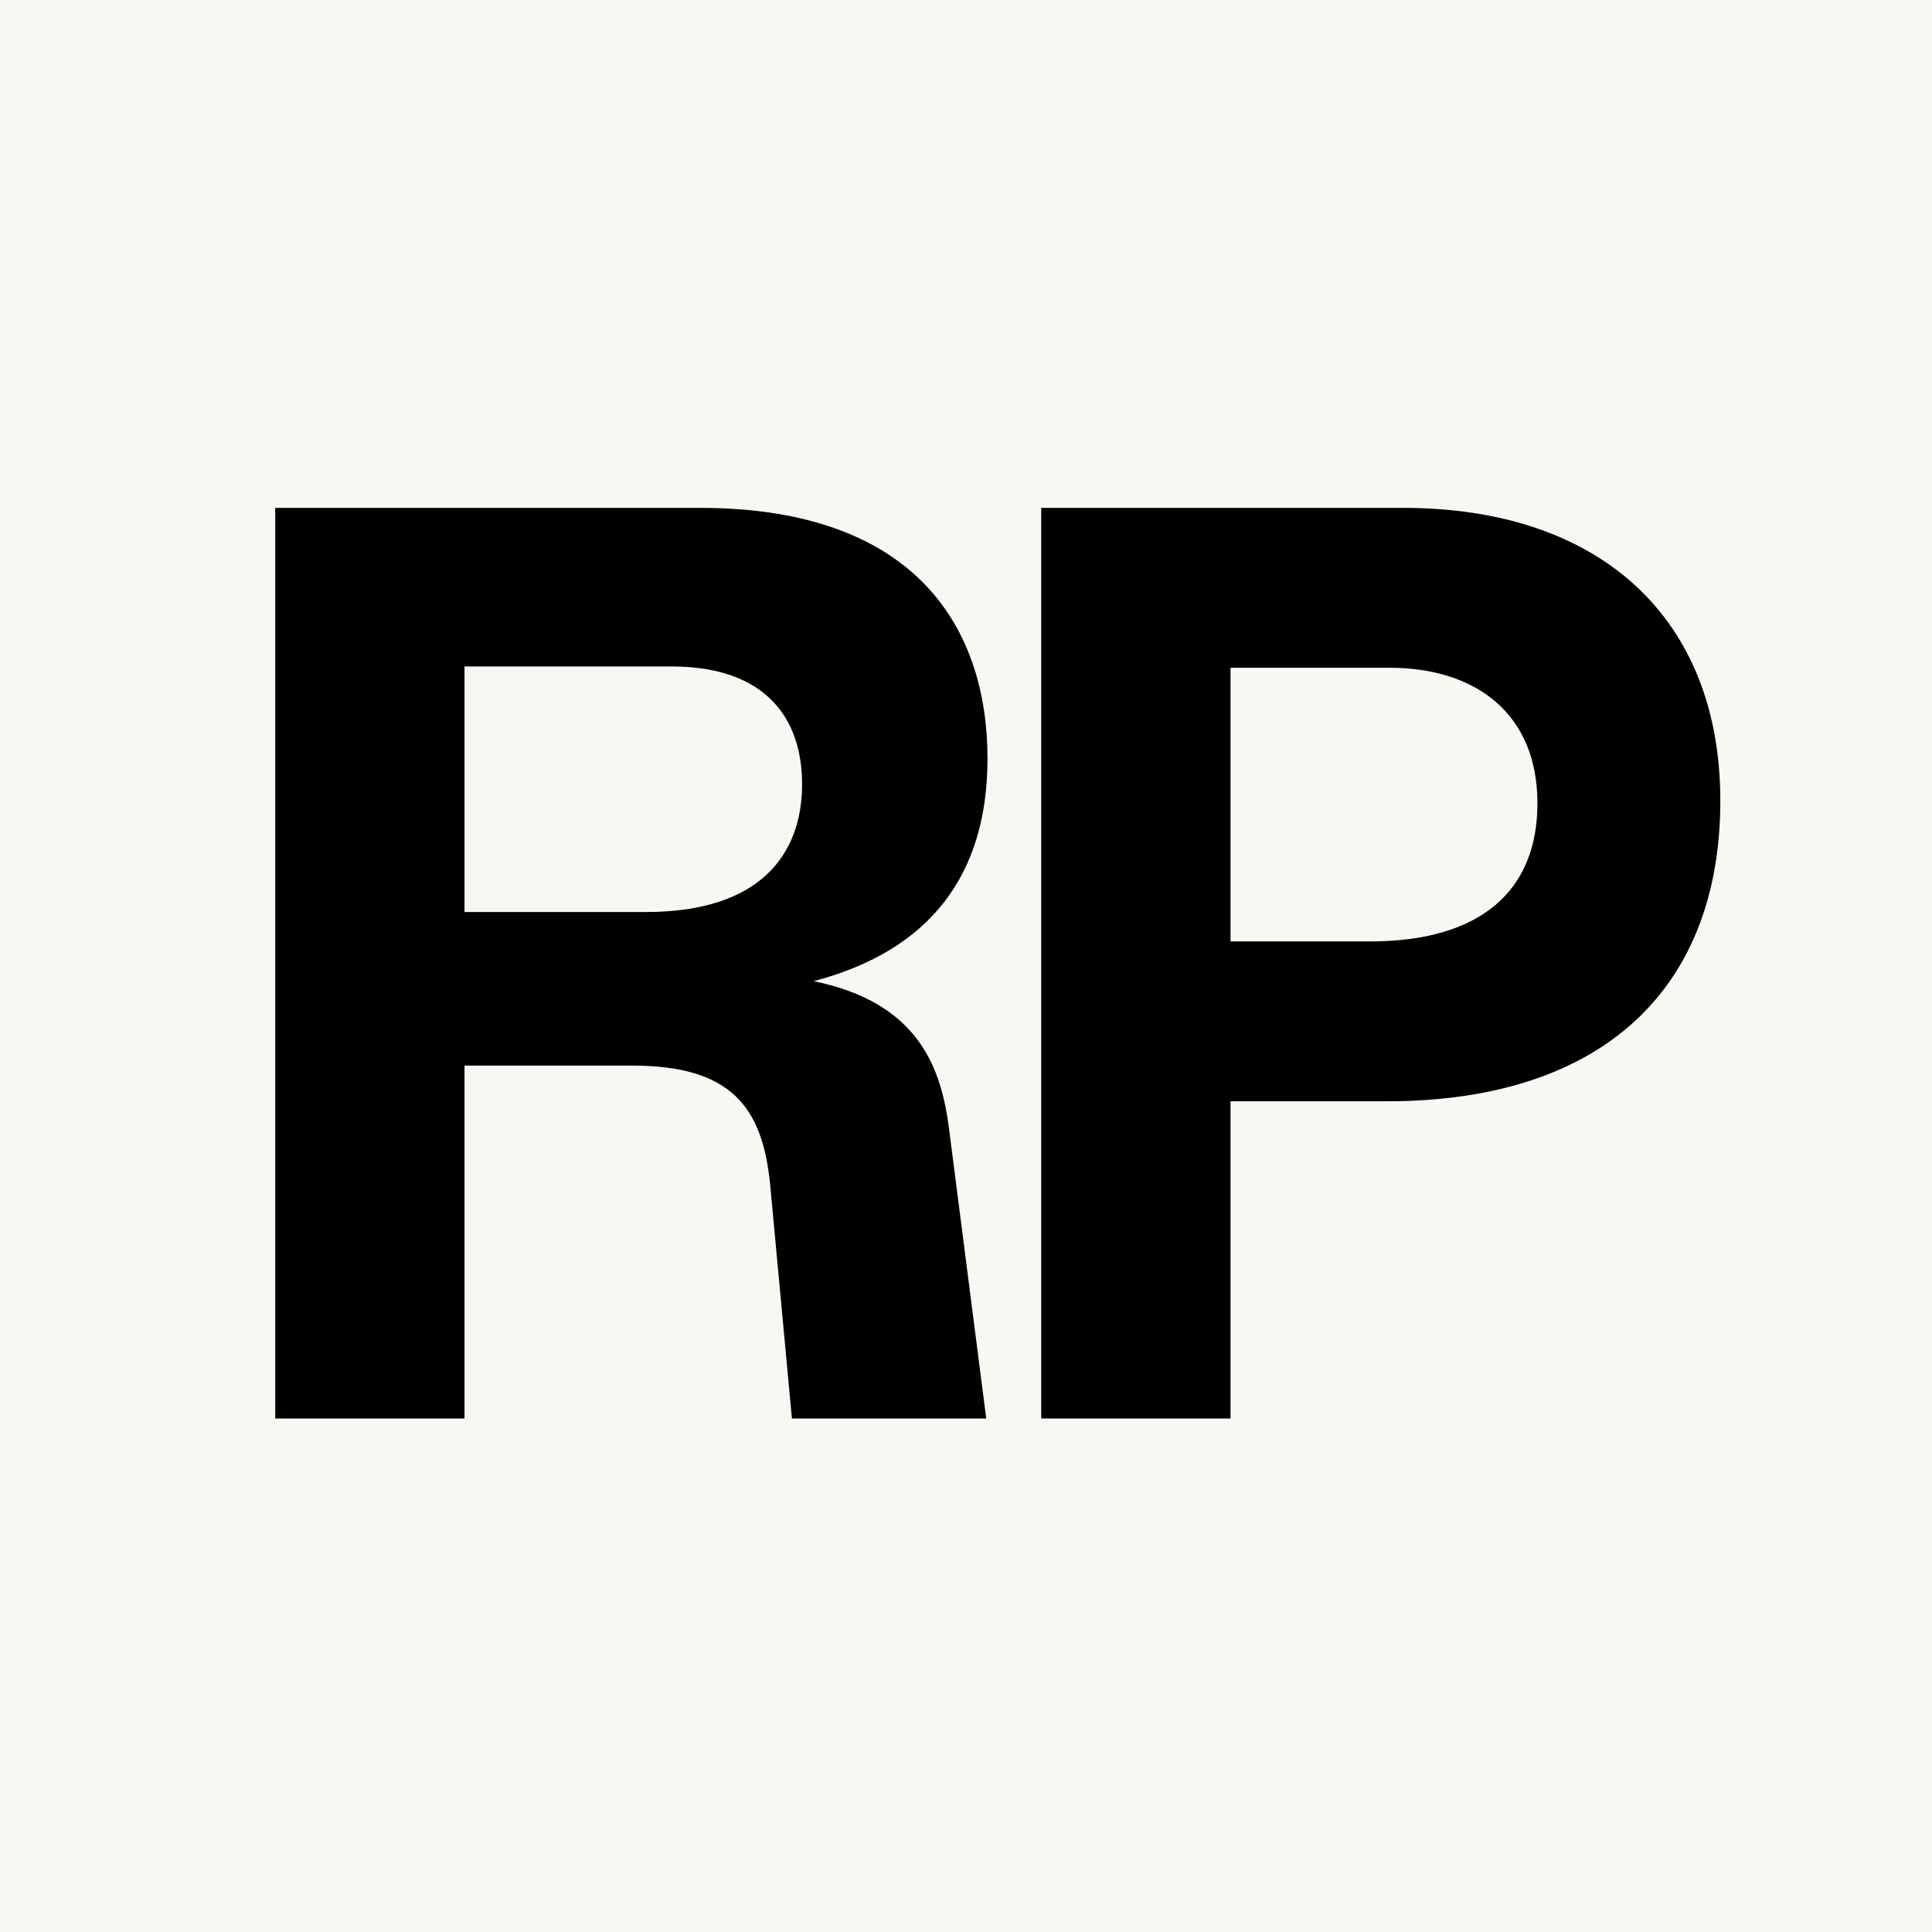 <svg version="1.0" preserveAspectRatio="xMidYMid meet" height="320" viewBox="0 0 240 240" zoomAndPan="magnify" width="320" xmlns:xlink="http://www.w3.org/1999/xlink" xmlns="http://www.w3.org/2000/svg"><defs><g></g></defs><rect fill-opacity="1" height="288" y="-24" fill="#ffffff" width="288" x="-24"></rect><rect fill-opacity="1" height="288" y="-24" fill="#f9f7f2" width="288" x="-24"></rect><g fill-opacity="1" fill="#000000"><g transform="translate(23.858, 176.214)"><g><path d="M 77.219 -54.328 C 91.672 -58.141 98.812 -67.516 98.812 -81.984 C 98.812 -98.031 90.078 -113.125 63.078 -113.125 L 10.328 -113.125 L 10.328 0 L 33.844 0 L 33.844 -43.844 L 54.656 -43.844 C 66.891 -43.844 70.859 -38.766 71.812 -29.078 L 74.516 0 L 98.656 0 L 94.047 -35.906 C 93.094 -43.375 90.406 -51.641 77.219 -54.328 Z M 33.844 -93.422 L 59.578 -93.422 C 71.172 -93.422 75.781 -87.062 75.781 -78.797 C 75.781 -70.062 70.547 -62.922 56.406 -62.922 L 33.844 -62.922 Z M 33.844 -93.422"></path></g></g></g><g fill-opacity="1" fill="#000000"><g transform="translate(119.017, 176.214)"><g><path d="M 55.281 -113.125 L 10.328 -113.125 L 10.328 0 L 33.844 0 L 33.844 -39.406 L 53.219 -39.406 C 80.391 -39.406 94.688 -53.703 94.688 -76.734 C 94.688 -99.453 79.75 -113.125 55.281 -113.125 Z M 33.844 -59.266 L 33.844 -93.266 L 53.547 -93.266 C 64.344 -93.266 71.969 -87.547 71.969 -76.422 C 71.969 -65.609 64.984 -59.266 51.156 -59.266 Z M 33.844 -59.266"></path></g></g></g></svg>